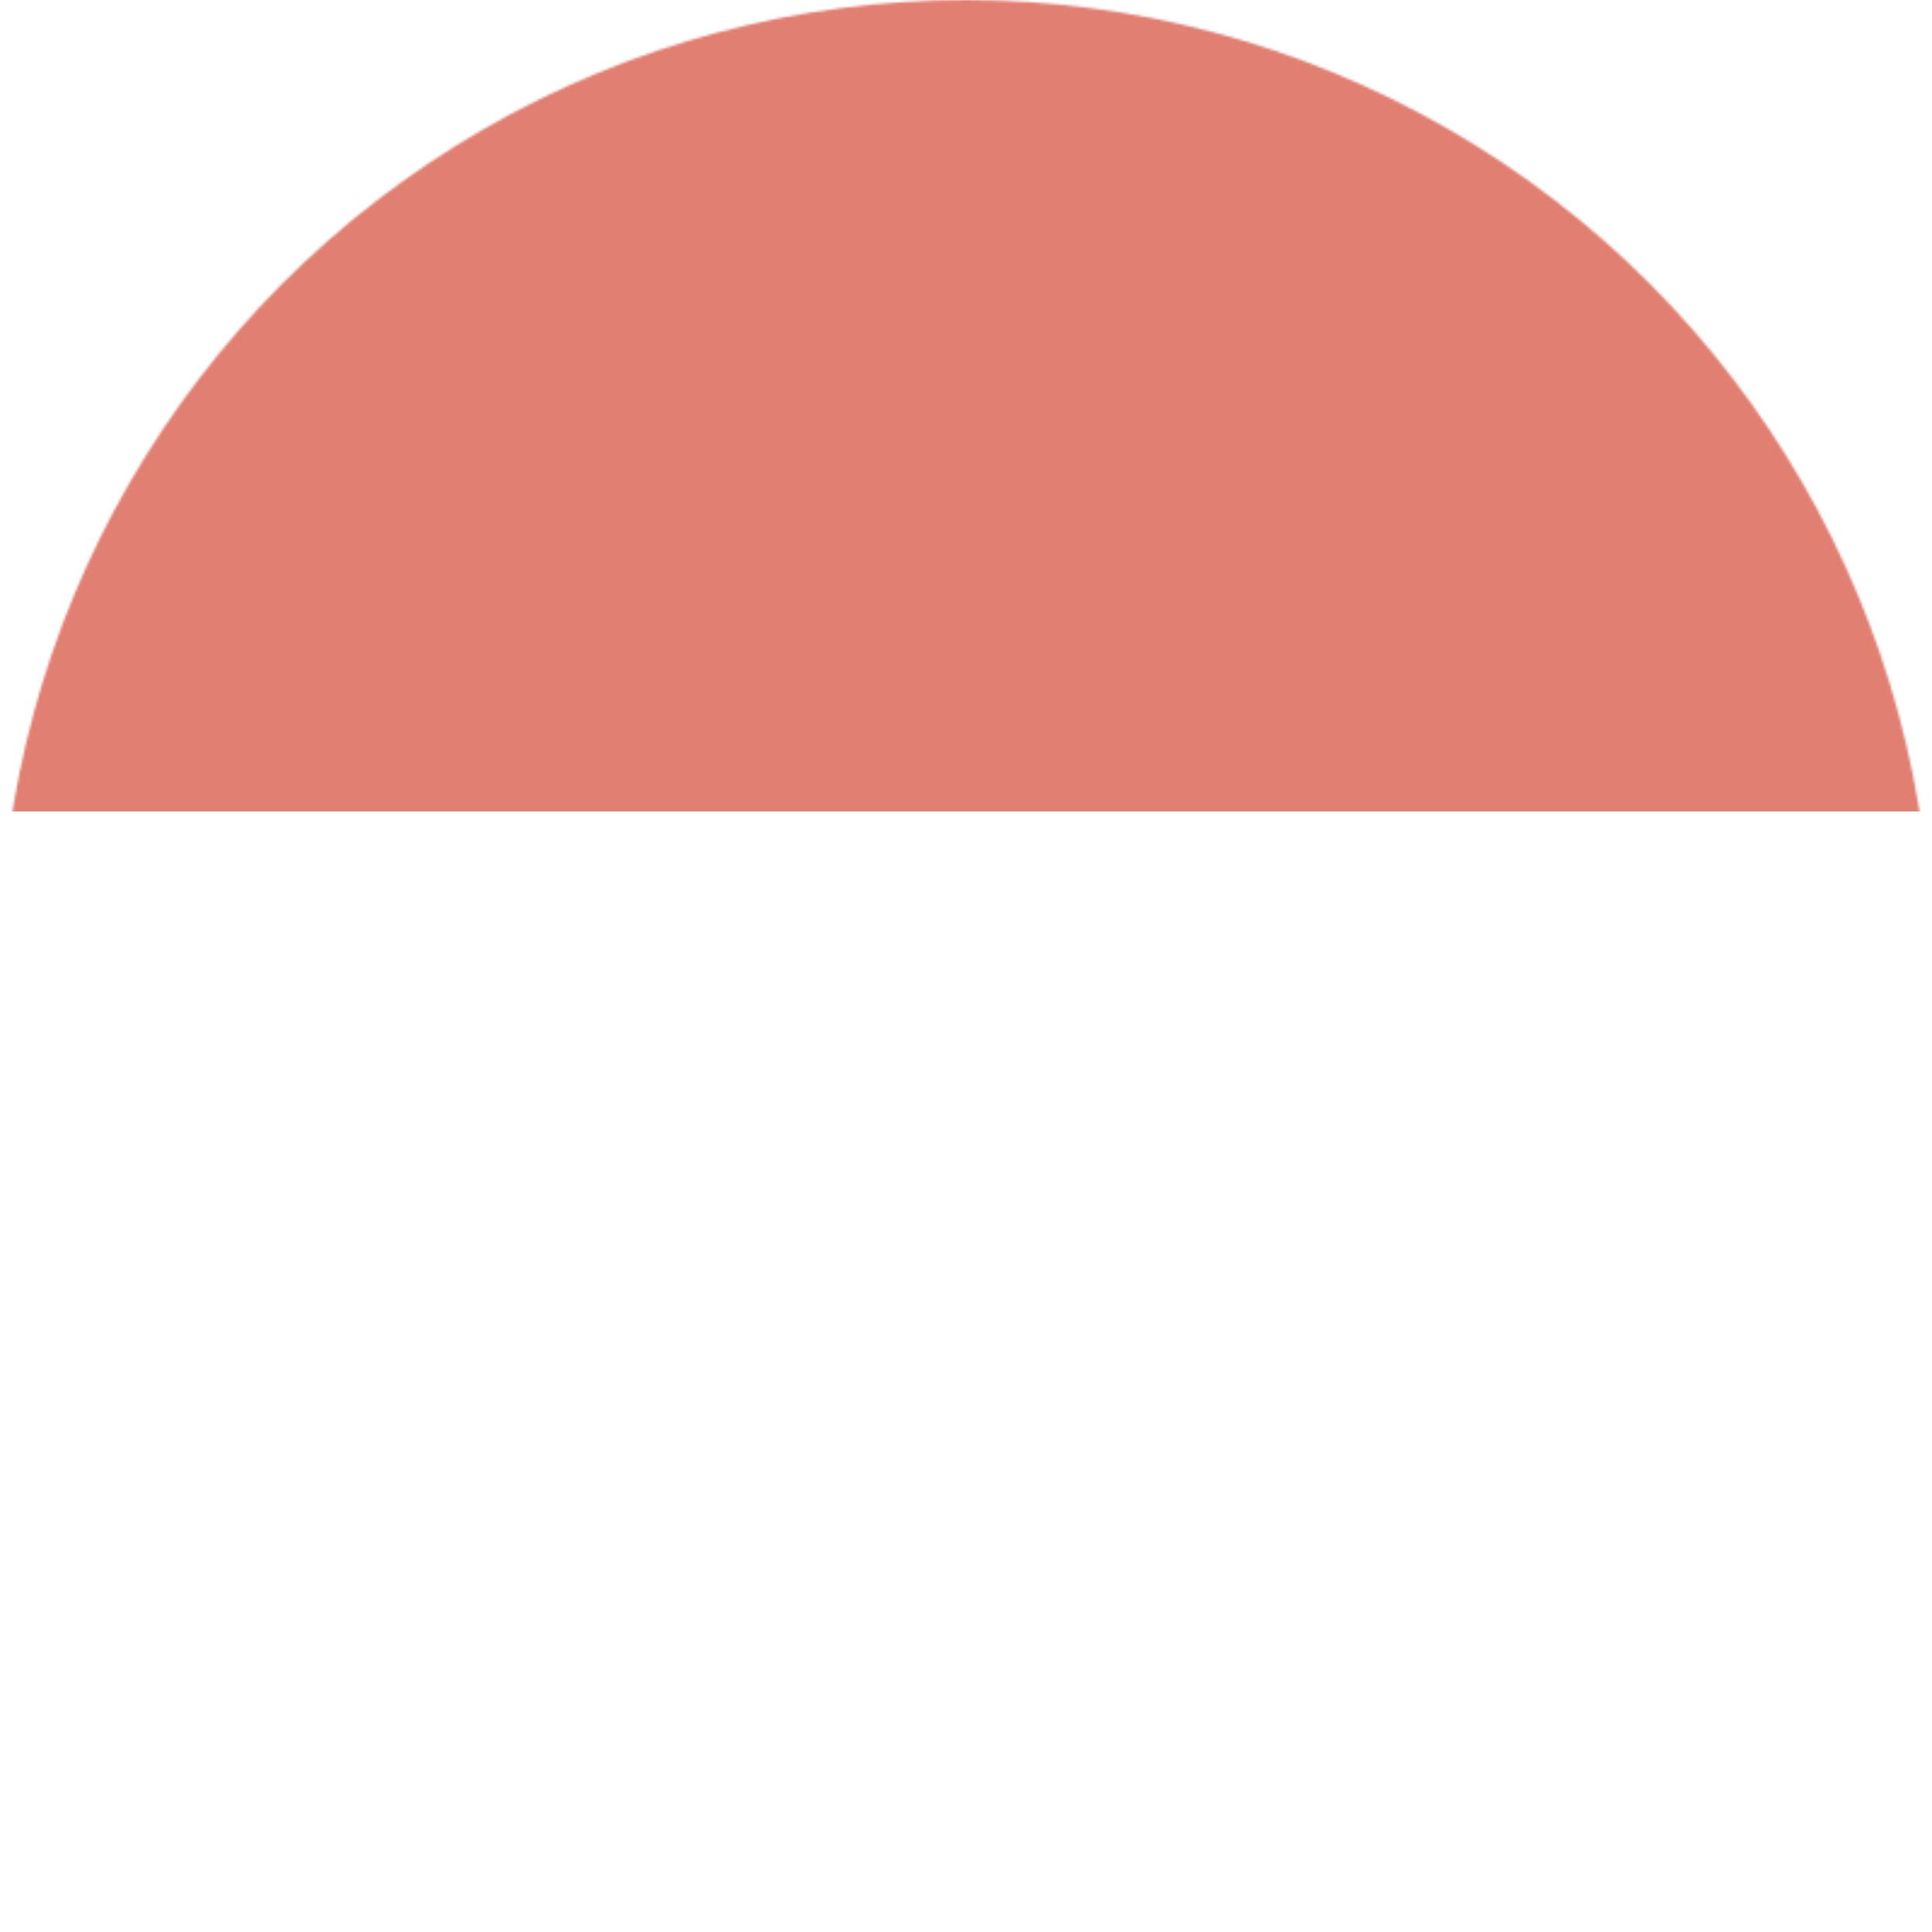 <svg xmlns="http://www.w3.org/2000/svg" width="800" height="800" viewBox="0 0 800 800" fill="none"><mask id="mask0_6457_52" style="mask-type:alpha" maskUnits="userSpaceOnUse" x="0" y="0" width="800" height="800"><circle cx="400" cy="400" r="400" fill="#DB6252" fill-opacity="0.9"></circle></mask><g mask="url(#mask0_6457_52)"><rect x="-144" y="-137" width="983" height="473" fill="#DB6252" fill-opacity="0.9"></rect></g></svg>